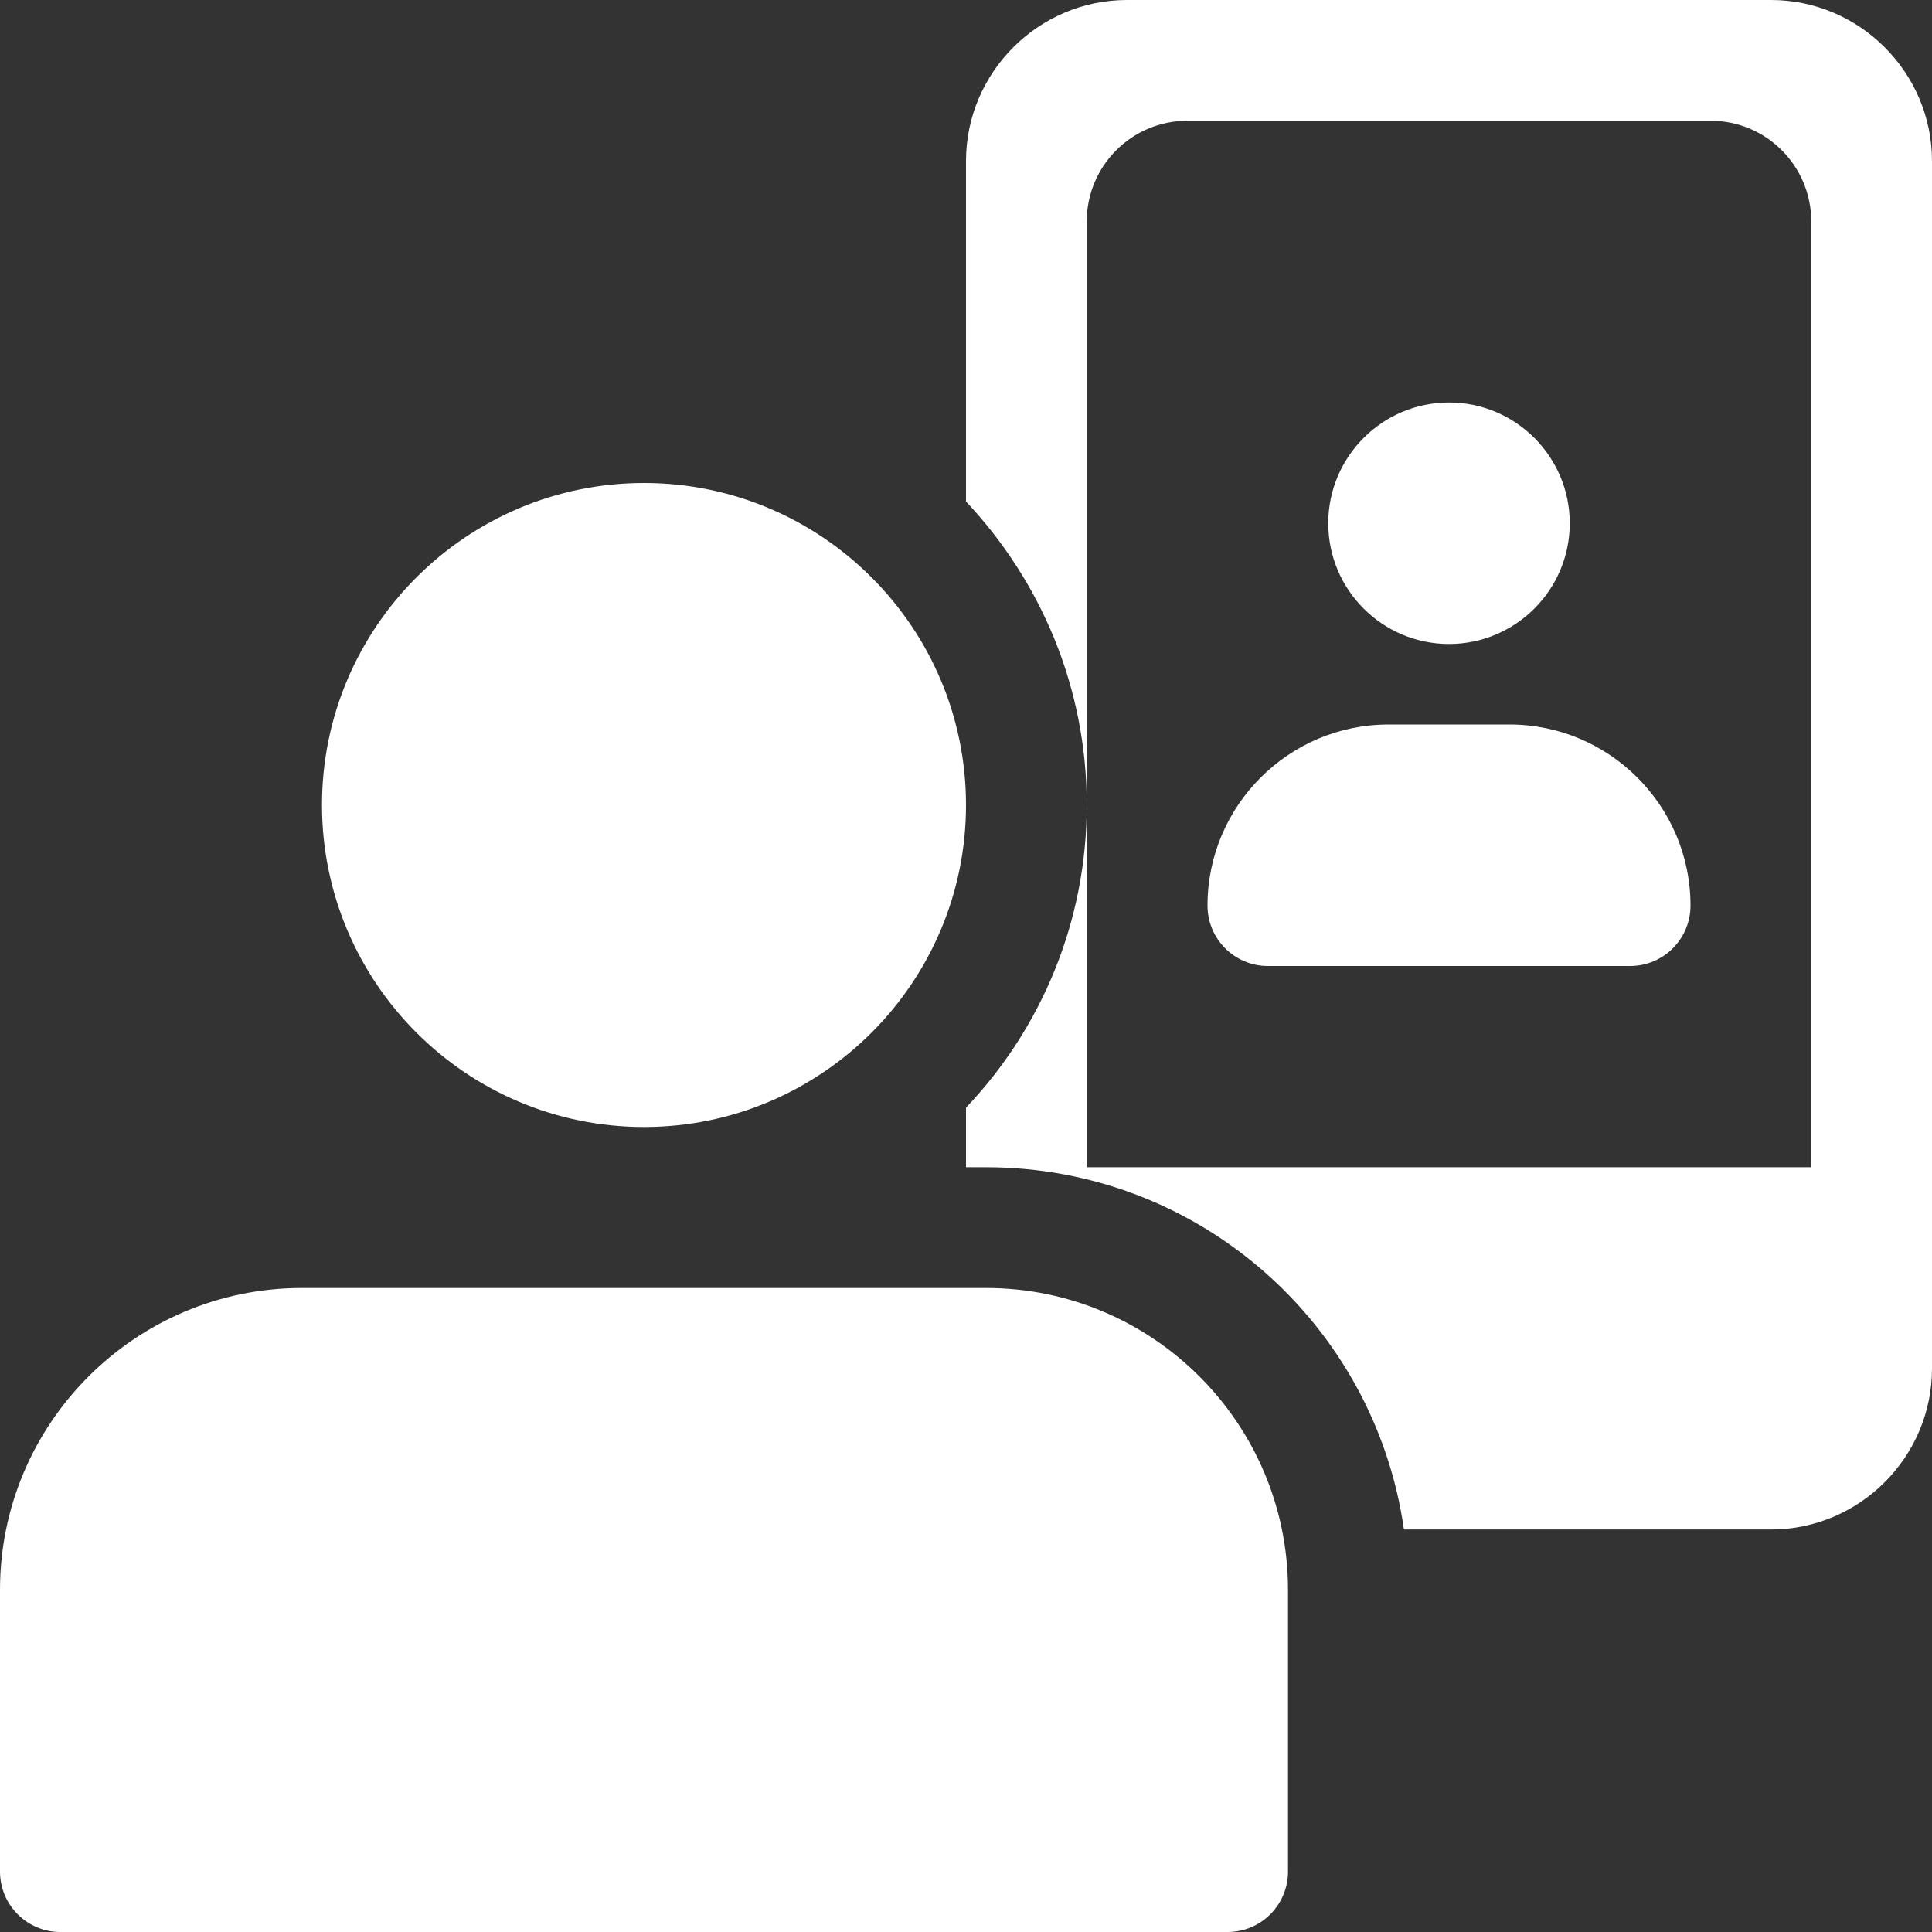 <?xml version="1.0"?>
<svg xmlns="http://www.w3.org/2000/svg" id="bold" enable-background="new 0 0 24 24" height="512px" viewBox="0 0 24 24" width="512px"><rect x="0" y="0" width="24" height="24" fill="#333333" stroke="none"/><g><path d="m24 2v15c0 1.1-.9 2-2 2h-4.56c-.36-2.54-2.54-4.5-5.19-4.5h-.25v-.74c.93-.98 1.5-2.3 1.5-3.76v4.5h9v-11.75c0-.69-.56-1.25-1.25-1.25h-6.5c-.69 0-1.25.56-1.25 1.25v7.25c0-1.46-.57-2.78-1.5-3.77v-4.23c0-1.1.9-2 2-2h8c1.1 0 2 .9 2 2z" data-original="#000000" class="active-path" data-old_color="#000000" fill="#FFFFFF"/><path d="m18 8c-.827 0-1.5-.673-1.5-1.5s.673-1.5 1.5-1.5 1.5.673 1.5 1.5-.673 1.5-1.5 1.5z" data-original="#000000" class="active-path" data-old_color="#000000" fill="#FFFFFF"/><path d="m20.25 12h-4.5c-.414 0-.75-.336-.75-.75 0-1.241 1.009-2.25 2.25-2.25h1.5c1.241 0 2.25 1.009 2.25 2.25 0 .414-.336.75-.75.75z" data-original="#000000" class="active-path" data-old_color="#000000" fill="#FFFFFF"/><path d="m8 14c-2.206 0-4-1.794-4-4s1.794-4 4-4 4 1.794 4 4-1.794 4-4 4z" data-original="#000000" class="active-path" data-old_color="#000000" fill="#FFFFFF"/><path d="m15.25 24h-14.5c-.414 0-.75-.336-.75-.75v-3.5c0-2.068 1.682-3.75 3.75-3.75h8.5c2.068 0 3.75 1.682 3.75 3.75v3.5c0 .414-.336.75-.75.75z" data-original="#000000" class="active-path" data-old_color="#000000" fill="#FFFFFF"/></g> </svg>
